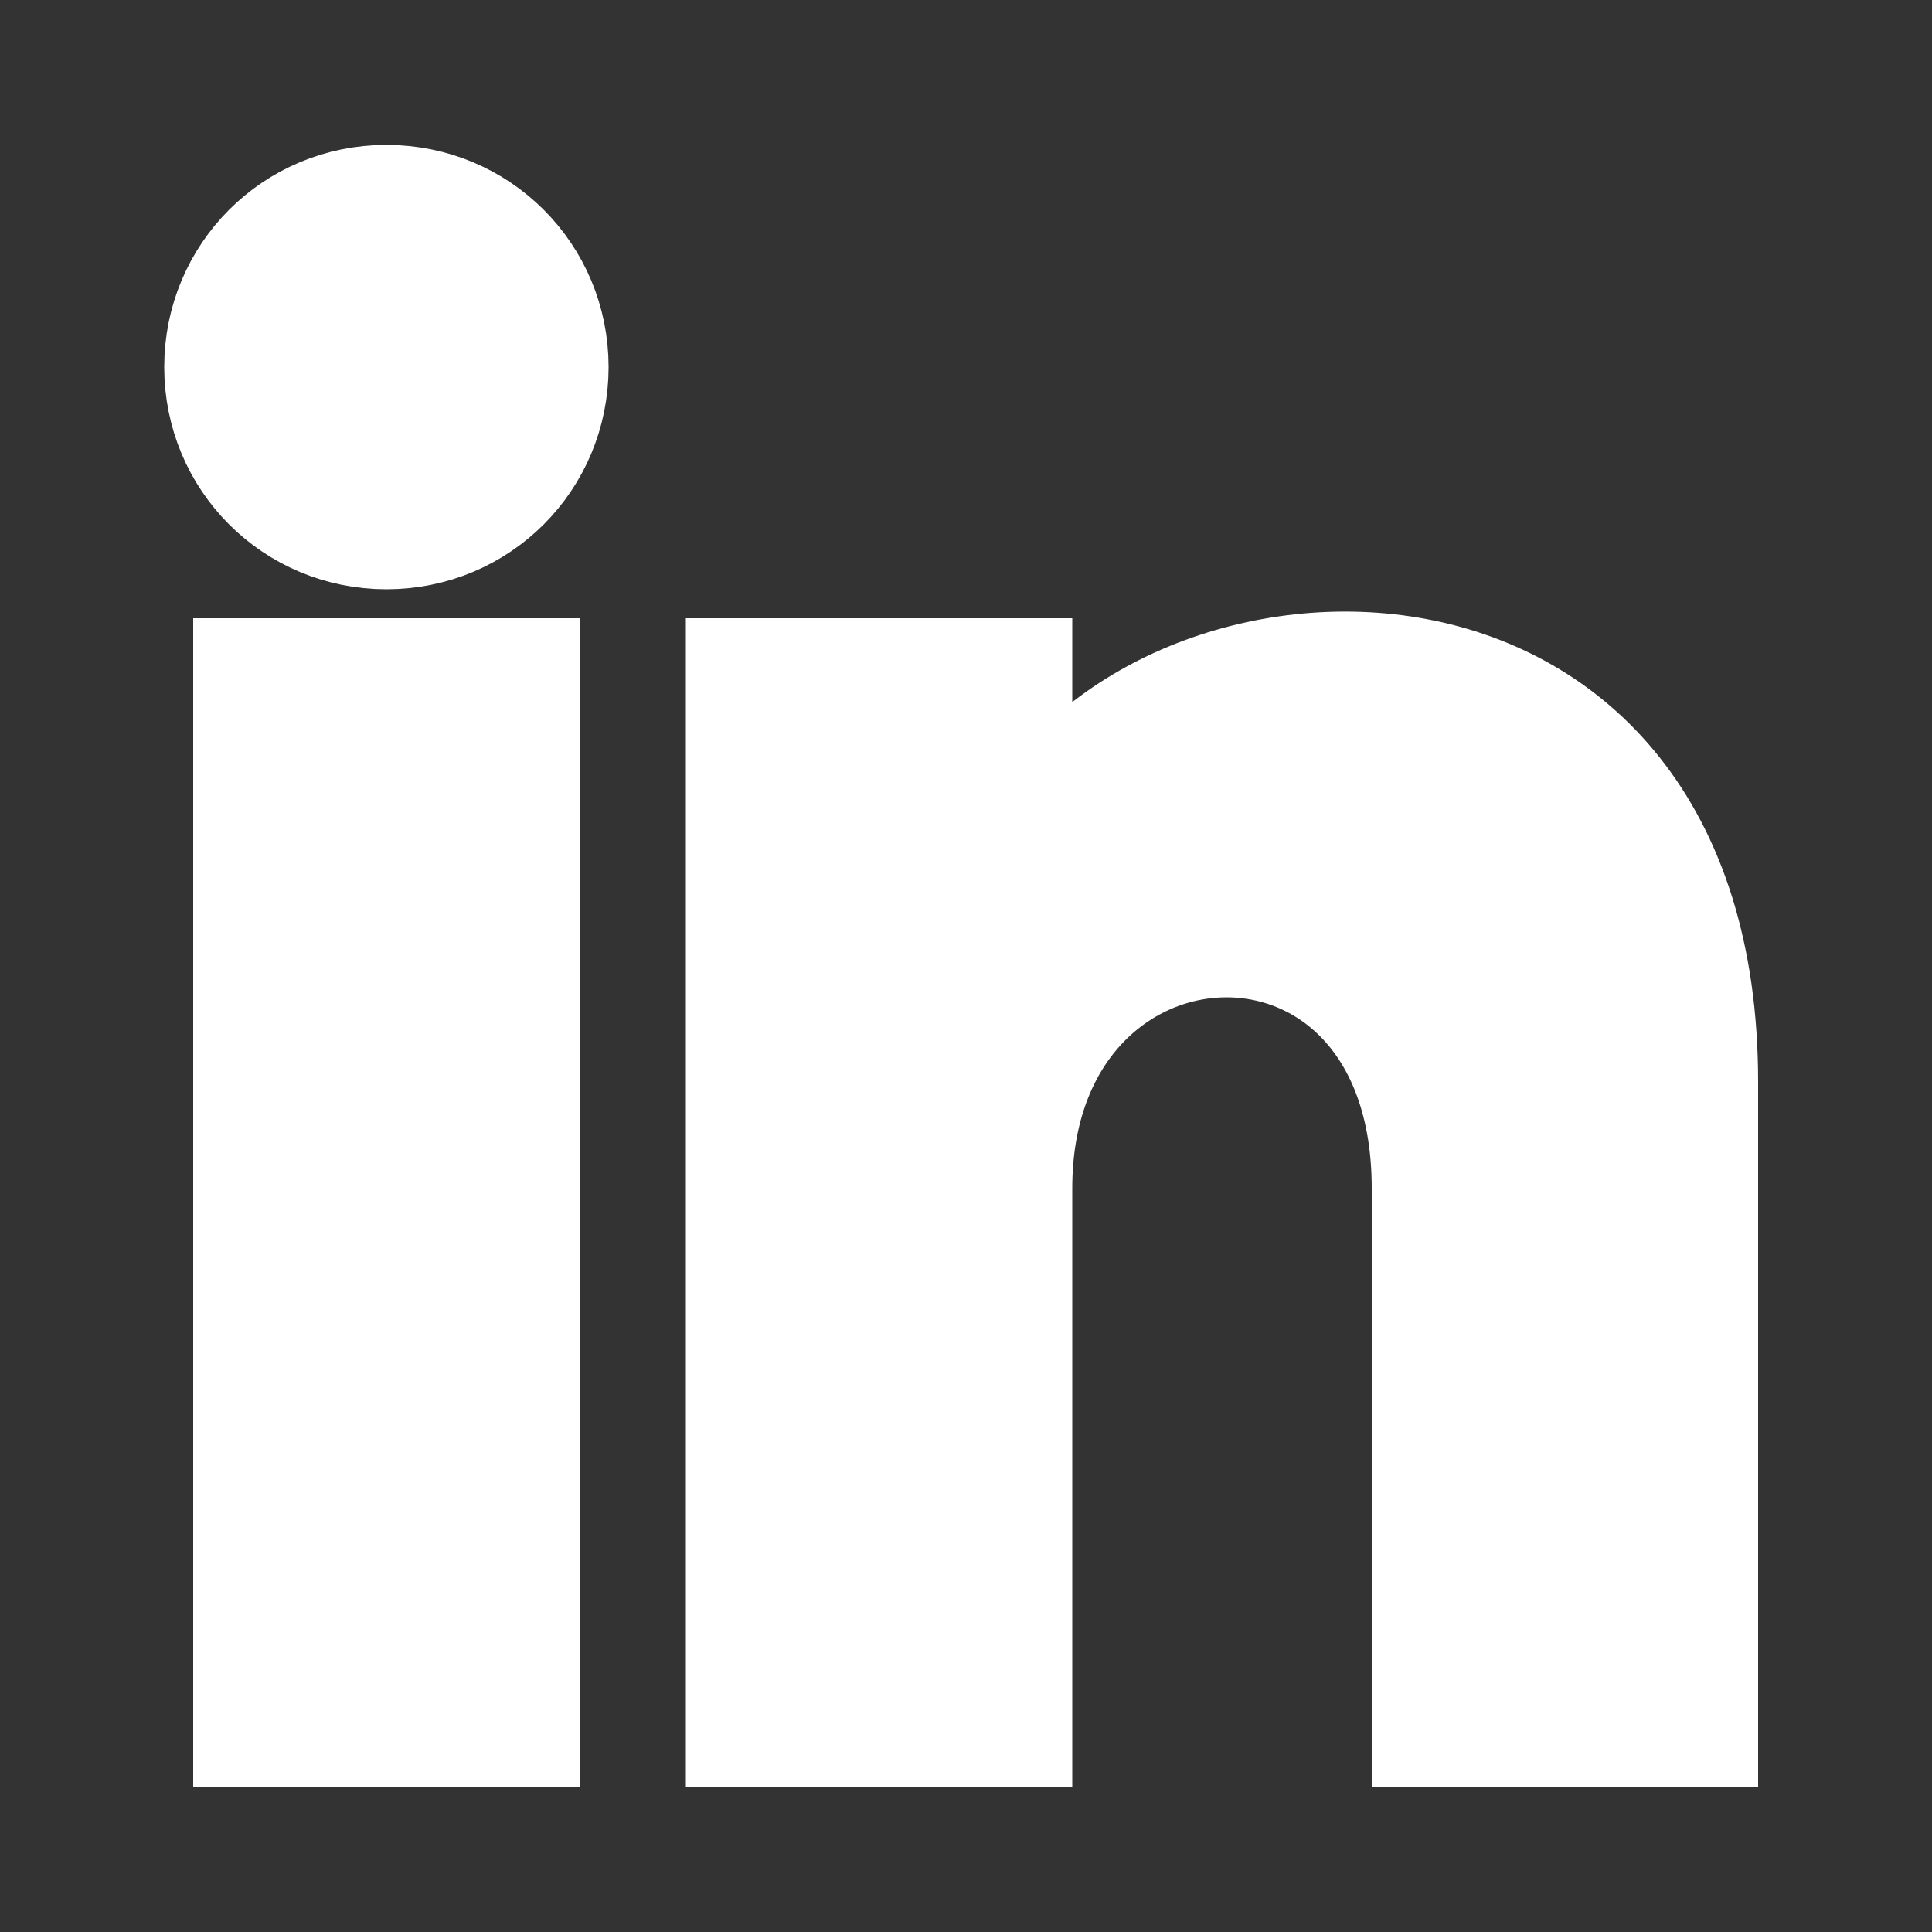 <?xml version="1.0" encoding="utf-8"?>
<!-- Generator: Adobe Illustrator 25.4.1, SVG Export Plug-In . SVG Version: 6.00 Build 0)  -->
<svg version="1.1" id="Layer_1" xmlns="http://www.w3.org/2000/svg" xmlns:xlink="http://www.w3.org/1999/xlink" x="0px" y="0px"
	 viewBox="0 0 800 800" style="enable-background:new 0 0 800 800;" xml:space="preserve">
<rect x="0" y="0" width="800" height="800" fill="#333333" stroke="none"/>
<style type="text/css">
	.st0{fill:#FFFFFF;stroke:#FFFFFF;stroke-width:40;stroke-miterlimit:160;}
</style>
<g id="SVGRepo_bgCarrier">
</g>
<g id="SVGRepo_tracerCarrier">
</g>
<g id="SVGRepo_iconCarrier">
	<g>
		<path class="st0" d="M100,720h120V276H100V720z M160,80c-40,0-72,32-72,72s32,72,72,72s72-32,72-72S200,80,160,80z M424,344v-68
			H304v444h120V492c0-128,164-136,164,0v228h120V448C708,232,480,240,424,344z"/>
	</g>
</g>
</svg>
